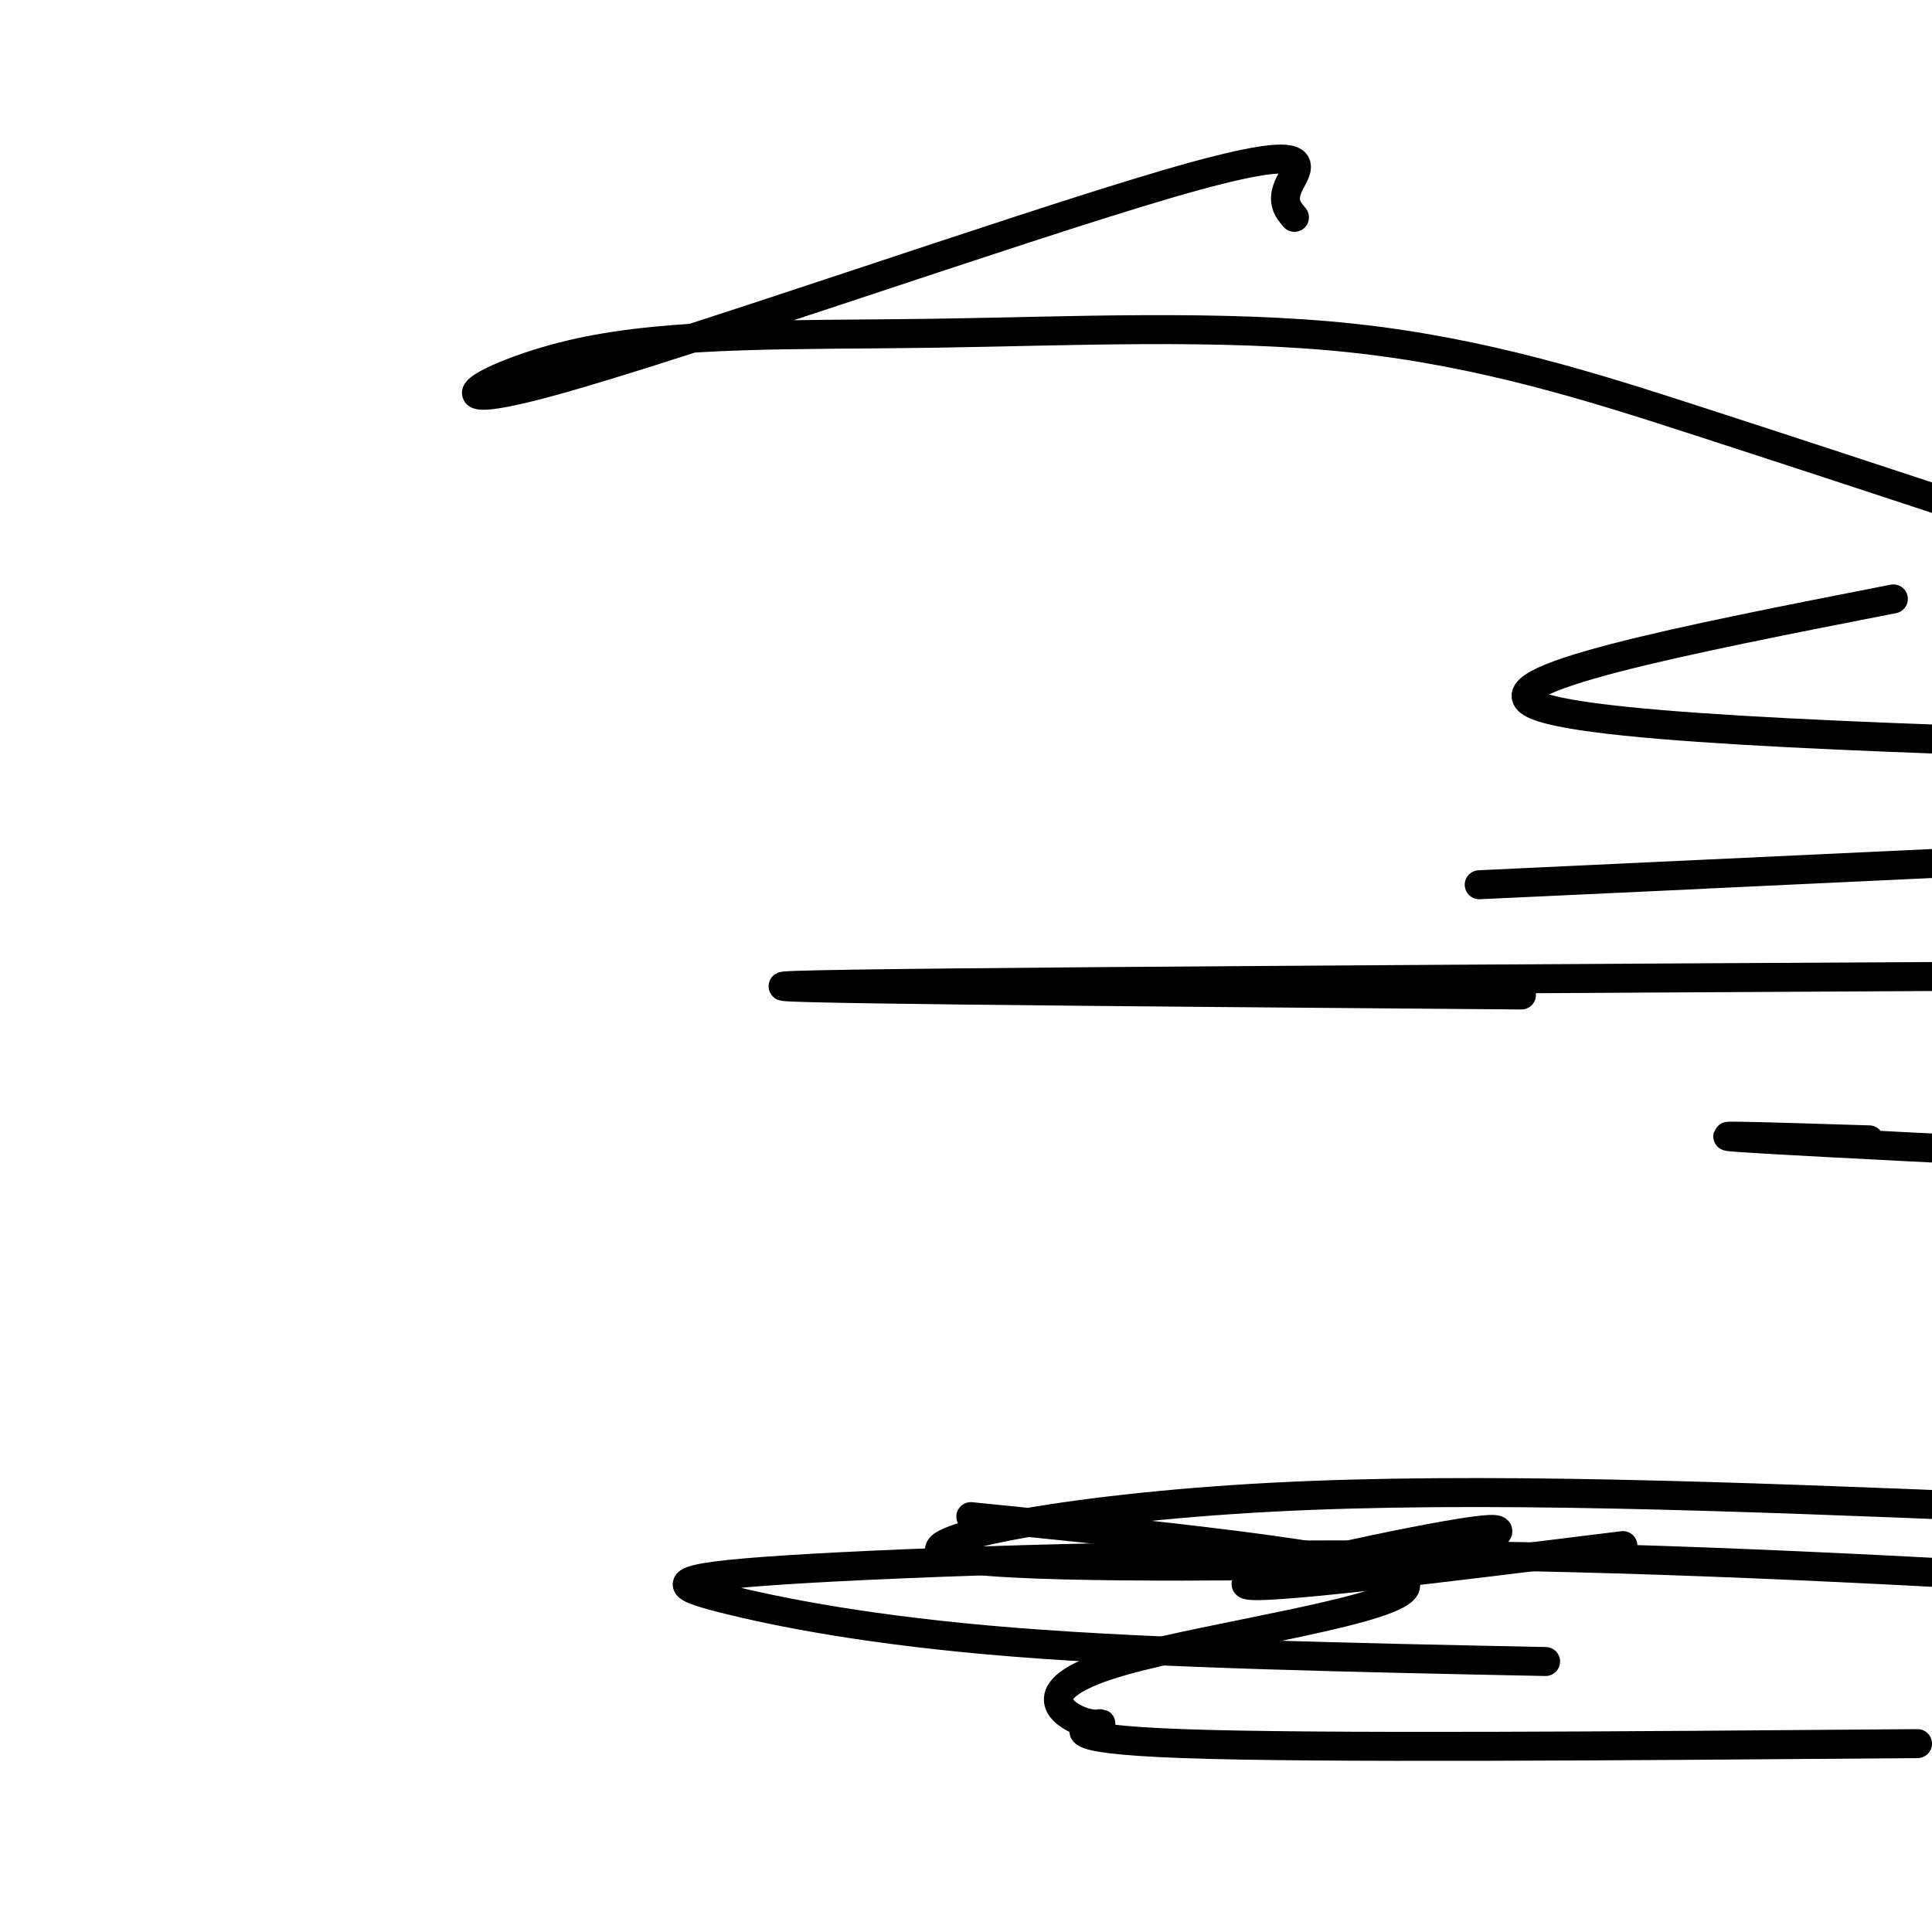 <svg viewBox='0 0 400 400' version='1.1' xmlns='http://www.w3.org/2000/svg' xmlns:xlink='http://www.w3.org/1999/xlink'><g fill='none' stroke='#000000' stroke-width='6' stroke-linecap='round' stroke-linejoin='round'><path d='M268,45c-1.407,-1.673 -2.814,-3.346 -1,-7c1.814,-3.654 6.849,-9.290 -25,0c-31.849,9.290 -100.580,33.505 -128,41c-27.420,7.495 -13.527,-1.729 6,-6c19.527,-4.271 44.688,-3.588 73,-4c28.312,-0.412 59.776,-1.919 87,1c27.224,2.919 50.207,10.262 71,17c20.793,6.738 39.397,12.869 58,19'/><path d='M392,124c-43.000,8.417 -86.000,16.833 -74,22c12.000,5.167 79.000,7.083 146,9'/><path d='M353,181c-28.583,1.333 -57.167,2.667 -43,2c14.167,-0.667 71.083,-3.333 128,-6'/><path d='M315,206c-84.833,-0.667 -169.667,-1.333 -150,-2c19.667,-0.667 143.833,-1.333 268,-2'/><path d='M387,236c-21.250,-0.667 -42.500,-1.333 -19,0c23.500,1.333 91.750,4.667 160,8'/><path d='M336,320c-38.434,4.765 -76.867,9.530 -78,8c-1.133,-1.530 35.035,-9.356 47,-11c11.965,-1.644 -0.275,2.894 -4,5c-3.725,2.106 1.063,1.781 -22,2c-23.063,0.219 -73.979,0.982 -83,-2c-9.021,-2.982 23.851,-9.709 67,-12c43.149,-2.291 96.574,-0.145 150,2'/><path d='M320,344c-40.126,-0.820 -80.252,-1.640 -110,-4c-29.748,-2.360 -49.118,-6.262 -60,-9c-10.882,-2.738 -13.276,-4.314 13,-6c26.276,-1.686 81.222,-3.482 133,-3c51.778,0.482 100.389,3.241 149,6'/><path d='M397,361c-62.234,0.492 -124.468,0.984 -152,0c-27.532,-0.984 -20.361,-3.443 -18,-4c2.361,-0.557 -0.089,0.789 -4,-1c-3.911,-1.789 -9.284,-6.712 9,-12c18.284,-5.288 60.224,-10.939 59,-16c-1.224,-5.061 -45.612,-9.530 -90,-14'/></g>
</svg>
